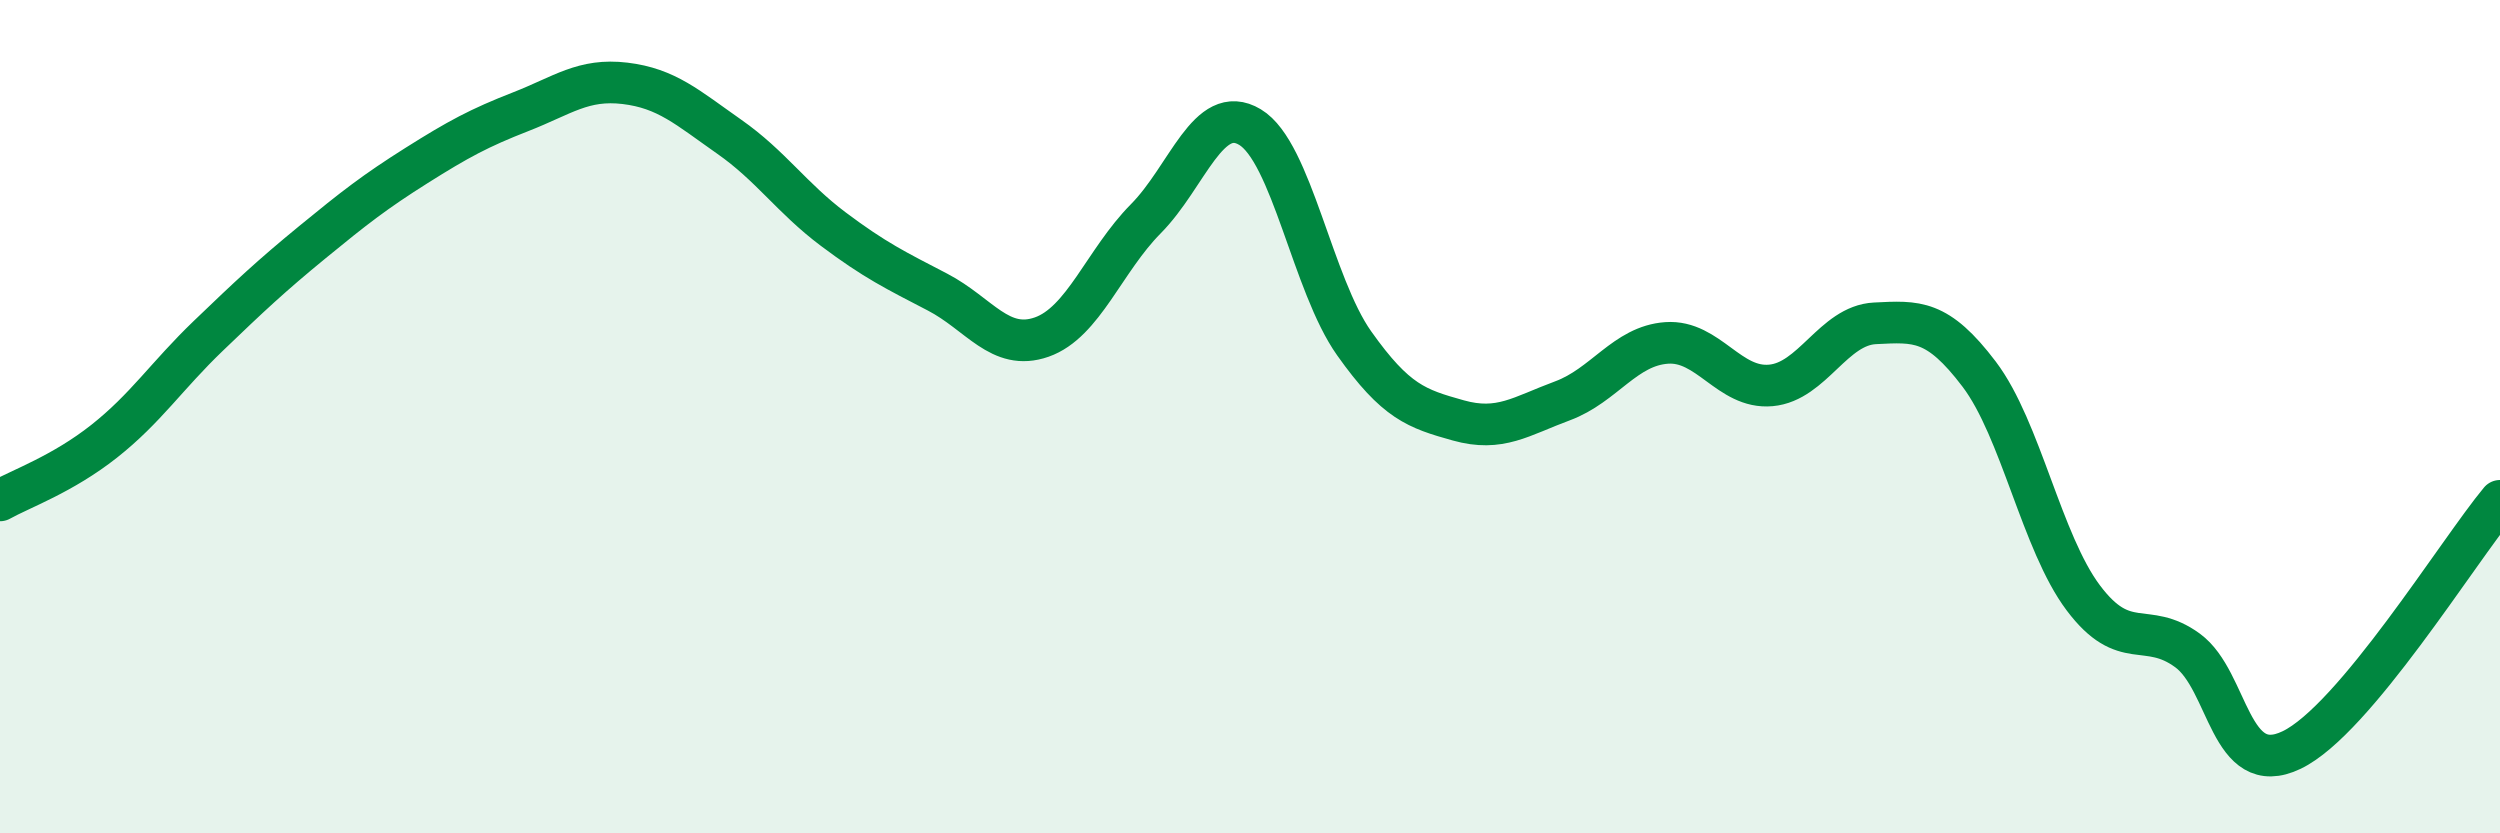 
    <svg width="60" height="20" viewBox="0 0 60 20" xmlns="http://www.w3.org/2000/svg">
      <path
        d="M 0,12.01 C 0.5,11.73 1.5,11.38 2.5,10.59 C 3.5,9.8 4,9.02 5,8.06 C 6,7.1 6.5,6.63 7.5,5.81 C 8.5,4.99 9,4.6 10,3.97 C 11,3.34 11.5,3.07 12.5,2.68 C 13.5,2.29 14,1.88 15,2 C 16,2.12 16.5,2.58 17.5,3.28 C 18.5,3.98 19,4.75 20,5.5 C 21,6.25 21.5,6.49 22.5,7.01 C 23.5,7.53 24,8.44 25,8.09 C 26,7.74 26.5,6.26 27.5,5.25 C 28.5,4.24 29,2.45 30,3.05 C 31,3.65 31.5,6.83 32.5,8.24 C 33.5,9.65 34,9.81 35,10.09 C 36,10.37 36.5,9.99 37.5,9.62 C 38.5,9.25 39,8.3 40,8.23 C 41,8.16 41.5,9.34 42.5,9.25 C 43.5,9.16 44,7.81 45,7.76 C 46,7.71 46.5,7.66 47.5,8.98 C 48.5,10.3 49,13.02 50,14.35 C 51,15.68 51.5,14.88 52.5,15.61 C 53.5,16.34 53.5,18.72 55,18 C 56.5,17.28 59,13.22 60,12.02L60 20L0 20Z"
        fill="#008740"
        opacity="0.1"
        stroke-linecap="round"
        stroke-linejoin="round"
      />
      <path
        d="M 0,12.01 C 0.5,11.73 1.5,11.38 2.5,10.59 C 3.5,9.8 4,9.02 5,8.06 C 6,7.1 6.5,6.63 7.5,5.81 C 8.5,4.99 9,4.6 10,3.97 C 11,3.34 11.5,3.07 12.5,2.68 C 13.5,2.29 14,1.88 15,2 C 16,2.12 16.5,2.58 17.5,3.28 C 18.5,3.98 19,4.75 20,5.5 C 21,6.25 21.5,6.49 22.5,7.01 C 23.5,7.53 24,8.44 25,8.09 C 26,7.74 26.5,6.26 27.5,5.25 C 28.5,4.24 29,2.45 30,3.05 C 31,3.65 31.5,6.83 32.5,8.24 C 33.5,9.65 34,9.81 35,10.09 C 36,10.37 36.5,9.99 37.5,9.62 C 38.5,9.25 39,8.3 40,8.23 C 41,8.16 41.5,9.34 42.5,9.25 C 43.5,9.16 44,7.81 45,7.76 C 46,7.71 46.5,7.66 47.5,8.98 C 48.5,10.3 49,13.02 50,14.35 C 51,15.68 51.5,14.88 52.5,15.61 C 53.5,16.34 53.5,18.72 55,18 C 56.5,17.28 59,13.22 60,12.02"
        stroke="#008740"
        stroke-width="1"
        fill="none"
        stroke-linecap="round"
        stroke-linejoin="round"
      />
    </svg>
  